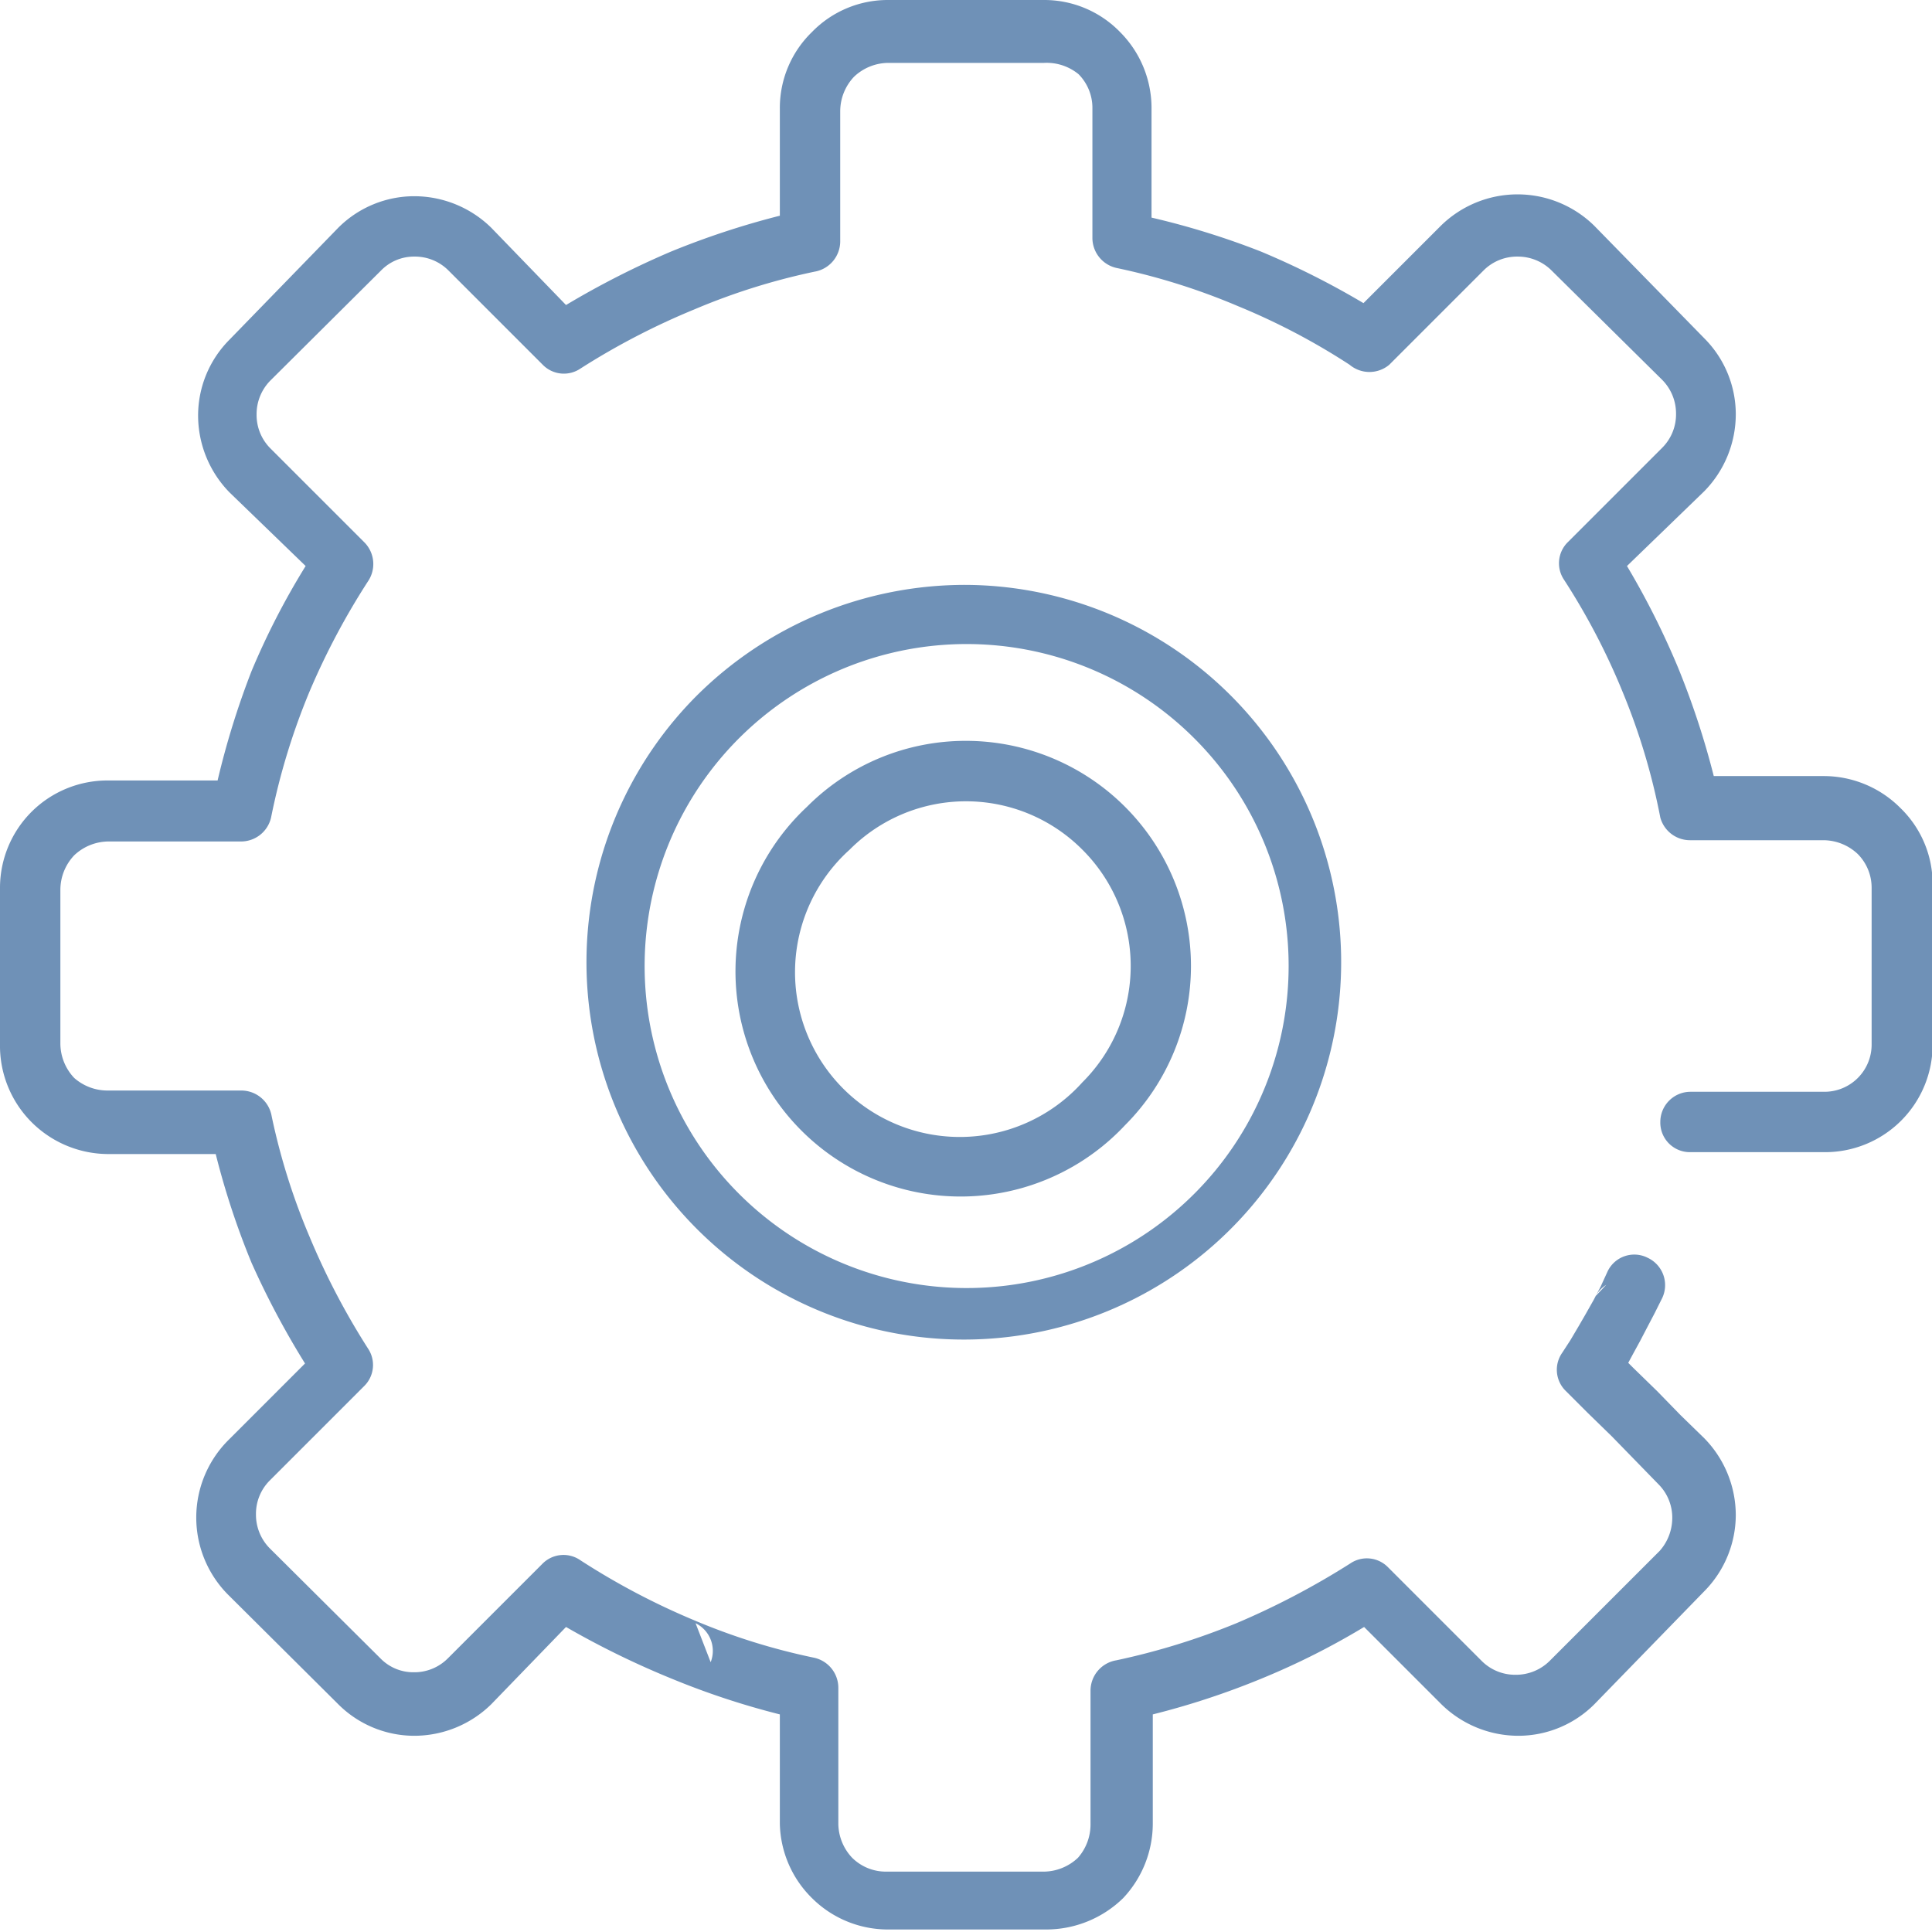 <?xml version="1.0" encoding="UTF-8"?> <svg xmlns="http://www.w3.org/2000/svg" viewBox="0 0 30.72 30.72"> <defs> <style>.cls-1{fill:#6f91b7;fill-rule:evenodd;}</style> </defs> <title>software-valencia</title> <g id="Capa_2" data-name="Capa 2"> <g id="_1" data-name="1"> <path class="cls-1" d="M26.88,18.32a.47.47,0,0,1-.48-.48.48.48,0,0,1,.48-.48H29a.75.75,0,0,0,.76-.76V14.12a.76.76,0,0,0-.22-.54h0a.8.8,0,0,0-.54-.22H26.88A.49.49,0,0,1,26.4,13,10.34,10.34,0,0,0,25.8,11v0a10.75,10.75,0,0,0-.93-1.78.47.47,0,0,1,.06-.6h0l1.5-1.5a.75.75,0,0,0,.22-.54.76.76,0,0,0-.22-.54L24.67,4.3a.76.76,0,0,0-.54-.22.75.75,0,0,0-.54.22h0l-1.5,1.5a.49.49,0,0,1-.63,0,10.66,10.66,0,0,0-1.77-.93h0a10.43,10.43,0,0,0-1.94-.61.49.49,0,0,1-.38-.47h0V1.72a.76.76,0,0,0-.22-.54h0A.8.8,0,0,0,16.6,1H14.12a.8.8,0,0,0-.54.22h0a.8.8,0,0,0-.22.54V3.84a.49.49,0,0,1-.41.48,10.34,10.34,0,0,0-1.91.6h0a11.48,11.48,0,0,0-1.81.94.47.47,0,0,1-.6-.06h0L7.13,4.3h0a.75.75,0,0,0-.54-.22.73.73,0,0,0-.53.22h0L4.3,6.05a.76.76,0,0,0-.22.54.75.75,0,0,0,.22.54l0,0L5.8,8.63a.49.49,0,0,1,.06.6A11.48,11.48,0,0,0,4.92,11,10.67,10.67,0,0,0,4.31,13a.49.49,0,0,1-.47.38H1.72a.8.8,0,0,0-.54.22h0a.8.8,0,0,0-.22.54V16.6a.8.8,0,0,0,.22.54l0,0a.8.8,0,0,0,.52.2H3.84a.49.49,0,0,1,.48.41,10.34,10.34,0,0,0,.6,1.91v0a11.57,11.57,0,0,0,.93,1.78.47.47,0,0,1-.06.6h0l-1.5,1.5a.75.75,0,0,0-.22.54.76.76,0,0,0,.22.54l1.76,1.75a.73.73,0,0,0,.53.22.75.75,0,0,0,.54-.22l1.5-1.5a.47.47,0,0,1,.61-.06,11.42,11.42,0,0,0,1.8.95h0a10.21,10.21,0,0,0,1.92.6.49.49,0,0,1,.38.47h0V29a.8.8,0,0,0,.22.54h0a.76.76,0,0,0,.54.22H16.6a.8.8,0,0,0,.54-.22l0,0a.8.8,0,0,0,.2-.52V26.88a.49.49,0,0,1,.41-.48,11.14,11.14,0,0,0,1.91-.59,12.43,12.43,0,0,0,1.81-.95.47.47,0,0,1,.6.06h0l1.49,1.49h0a.75.75,0,0,0,.54.22.76.76,0,0,0,.54-.22h0l1.75-1.75,0,0a.79.79,0,0,0,.2-.52.75.75,0,0,0-.22-.54L26,23.22l-.37-.38-.38-.37,0,0-.35-.35a.47.47,0,0,1-.06-.61l.13-.2h0l.13-.22v0l.11-.19.13-.23h0l.11-.21h0l.11-.24a.47.47,0,0,1,.64-.22.48.48,0,0,1,.23.64l-.12.24h0l-.11.21,0,0-.12.23h0l-.12.22,0,0-.07.13.08.08,0,0,.38.37.37.38.38.37a1.75,1.75,0,0,1,.5,1.22,1.73,1.73,0,0,1-.47,1.18l0,0L25.35,27.1h0a1.71,1.71,0,0,1-1.21.5,1.75,1.75,0,0,1-1.22-.5h0l-1.23-1.23a11.83,11.83,0,0,1-1.63.82,12.51,12.51,0,0,1-1.73.57V29a1.73,1.73,0,0,1-.47,1.18l0,0a1.75,1.75,0,0,1-1.22.5H14.12a1.71,1.71,0,0,1-1.21-.5h0A1.71,1.71,0,0,1,12.4,29V27.26a12.52,12.52,0,0,1-1.7-.56h0A13.8,13.8,0,0,1,9,25.87L7.81,27.1h0a1.75,1.75,0,0,1-1.22.5,1.71,1.71,0,0,1-1.21-.5L3.62,25.35a1.74,1.74,0,0,1,0-2.44l1.23-1.23A13.33,13.33,0,0,1,4,20.08v0a12.51,12.51,0,0,1-.57-1.73H1.72a1.73,1.73,0,0,1-1.18-.47l0,0A1.72,1.72,0,0,1,0,16.6V14.12a1.71,1.71,0,0,1,.5-1.21h0a1.71,1.71,0,0,1,1.21-.5H3.46A13,13,0,0,1,4,10.67,11.88,11.88,0,0,1,4.86,9L3.65,7.83l0,0a1.75,1.75,0,0,1-.5-1.22,1.71,1.71,0,0,1,.5-1.21L5.38,3.62h0a1.71,1.71,0,0,1,1.21-.5,1.75,1.75,0,0,1,1.22.5h0L9,4.85A13.8,13.8,0,0,1,10.67,4h0a13,13,0,0,1,1.73-.57V1.72A1.68,1.68,0,0,1,12.91.51h0A1.68,1.68,0,0,1,14.12,0H16.6a1.68,1.68,0,0,1,1.21.51h0a1.71,1.71,0,0,1,.5,1.21V3.46A12.51,12.51,0,0,1,20.05,4h0a13.07,13.07,0,0,1,1.63.82l1.23-1.23h0a1.74,1.74,0,0,1,2.44,0L27.1,5.38a1.71,1.71,0,0,1,.5,1.21,1.75,1.75,0,0,1-.5,1.22L25.87,9a12.75,12.75,0,0,1,.81,1.61v0a13,13,0,0,1,.57,1.73H29a1.72,1.72,0,0,1,1.22.51h0a1.68,1.68,0,0,1,.51,1.21V16.6A1.71,1.71,0,0,1,29,18.32ZM11.06,25.81l.24.62a.49.49,0,0,0-.24-.62Zm13.8-4.33.06-.07-.06.07Zm.51-.87.17-.18A.49.49,0,0,0,25.37,20.61Z"></path> <path class="cls-1" d="M15.36,9.3a6,6,0,1,1-4.29,1.77A6.05,6.05,0,0,1,15.36,9.3ZM19,11.75a5.12,5.12,0,1,0,1.49,3.61A5.11,5.11,0,0,0,19,11.75Z"></path> <path class="cls-1" d="M15.36,11.78a3.58,3.58,0,0,1,2.53,6.11h0a3.58,3.58,0,1,1-5.06-5.06h0a3.56,3.56,0,0,1,2.53-1.05Zm1.85,1.73a2.61,2.61,0,0,0-3.7,0h0a2.62,2.62,0,1,0,3.7,3.7h0a2.61,2.61,0,0,0,0-3.7Z"></path> </g> </g> </svg> 